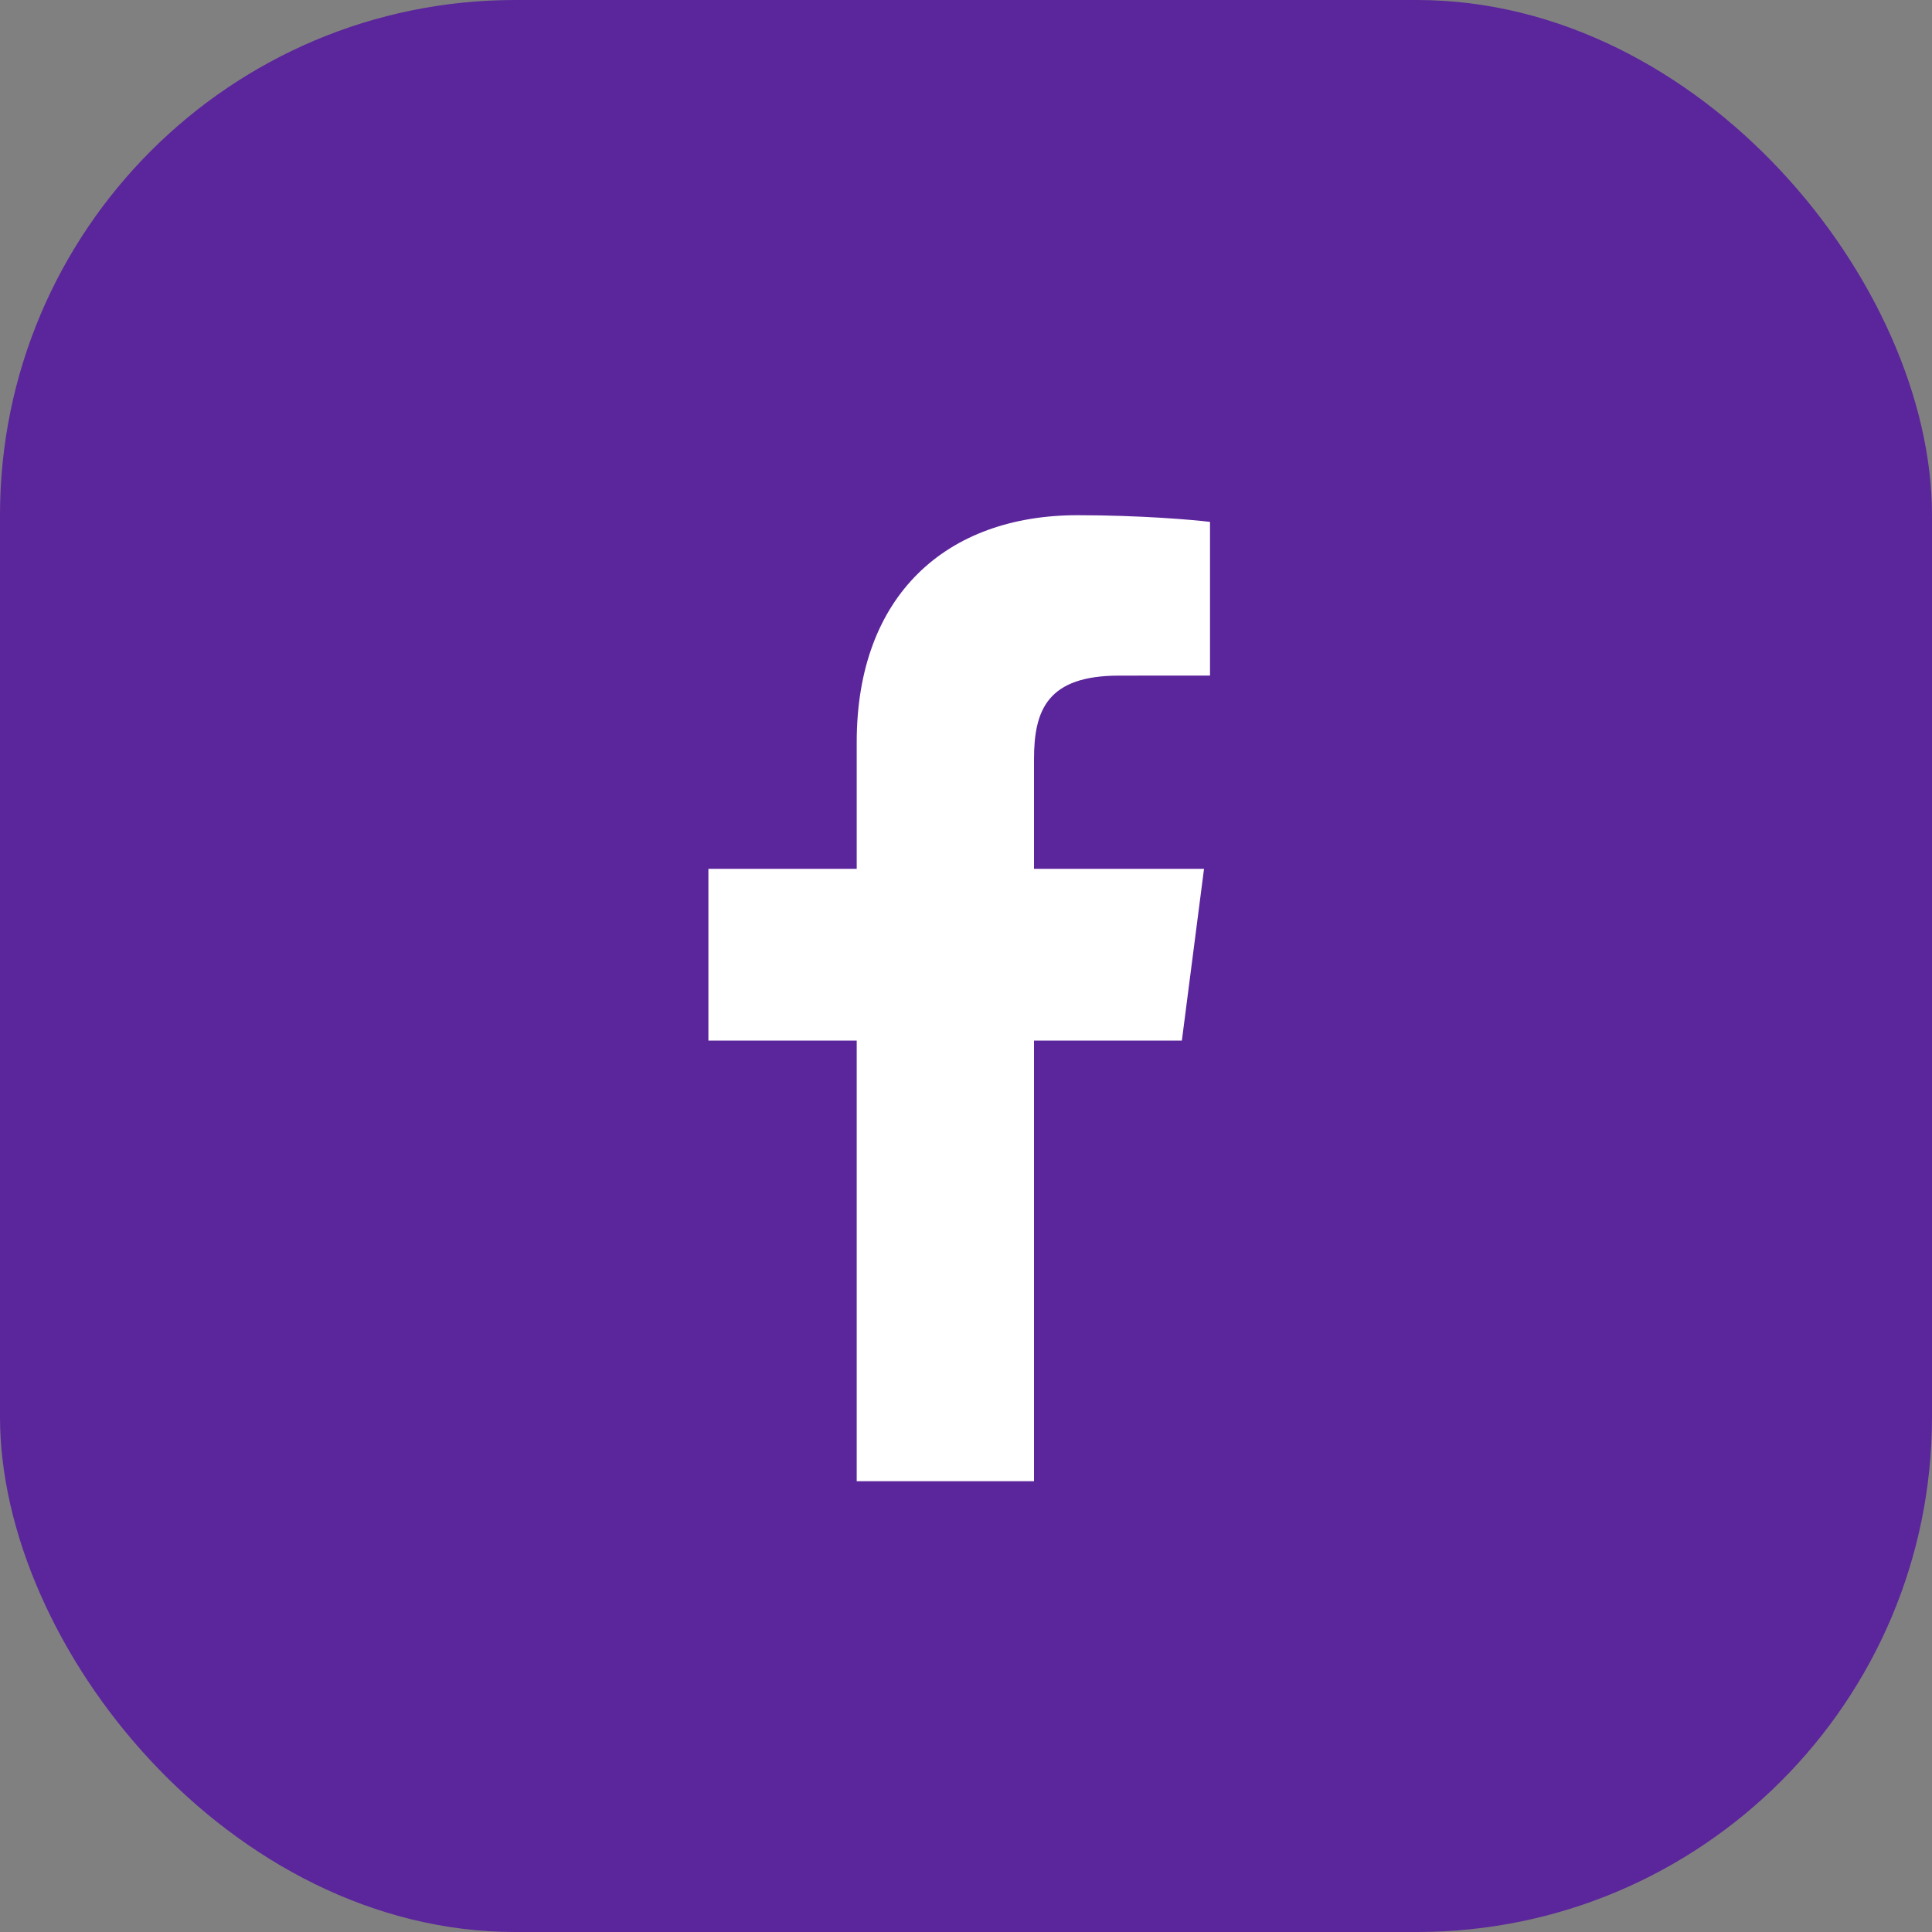 <svg width="30" height="30" viewBox="0 0 30 30" fill="none" xmlns="http://www.w3.org/2000/svg">
<rect x="0" y="0" width="30" height="30" fill="#808080" stroke="none"/>
<rect width="30" height="30" rx="8" fill="#5B259C"/>
<path d="M16.056 23V16.158H18.352L18.696 13.491H16.056V11.789C16.056 11.017 16.27 10.491 17.378 10.491L18.789 10.49V8.104C18.545 8.073 17.707 8 16.732 8C14.696 8 13.303 9.243 13.303 11.524V13.491H11V16.158H13.303V23H16.056Z" fill="white"/>
</svg>
